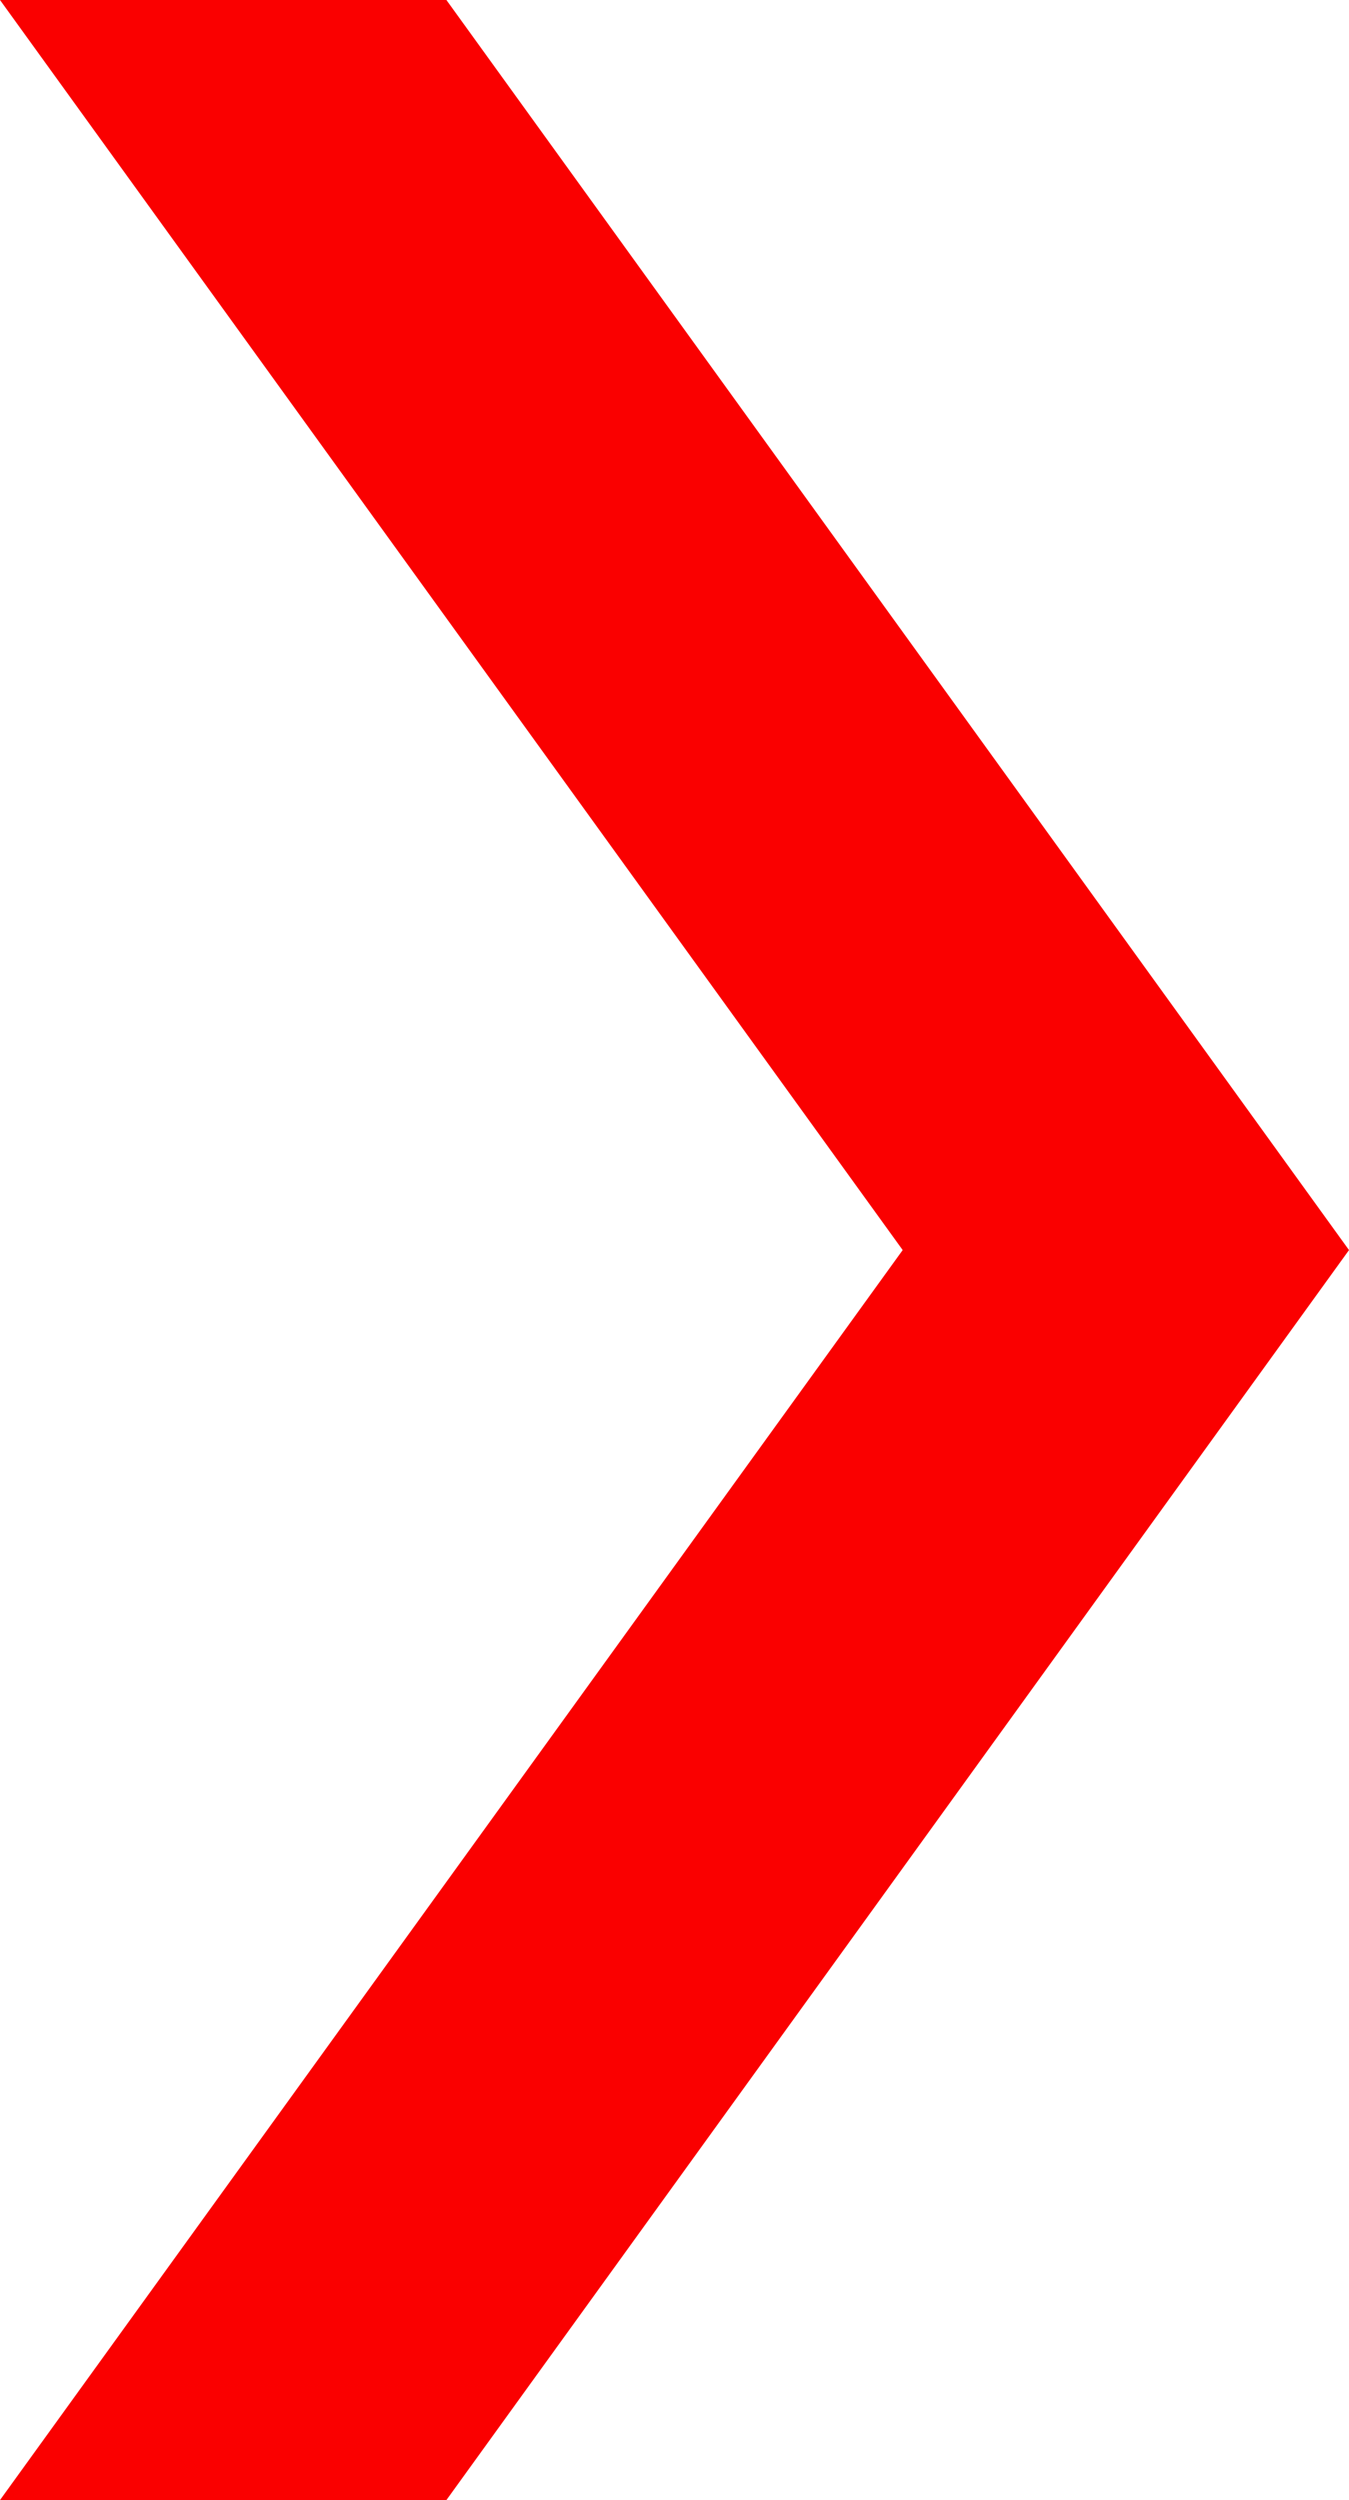 <?xml version="1.0" encoding="UTF-8" standalone="no"?>
<svg
   width="14.617"
   height="27.084"
   version="1.1"
   id="svg2959"
   sodipodi:docname="ico_slide_next.svg"
   inkscape:version="1.2.2 (732a01da63, 2022-12-09)"
   xmlns:inkscape="http://www.inkscape.org/namespaces/inkscape"
   xmlns:sodipodi="http://sodipodi.sourceforge.net/DTD/sodipodi-0.dtd"
   xmlns="http://www.w3.org/2000/svg"
   xmlns:svg="http://www.w3.org/2000/svg">
  <defs
     id="defs2963" />
  <sodipodi:namedview
     id="namedview2961"
     pagecolor="#ffffff"
     bordercolor="#666666"
     borderopacity="1.0"
     inkscape:showpageshadow="2"
     inkscape:pageopacity="0.0"
     inkscape:pagecheckerboard="0"
     inkscape:deskcolor="#d1d1d1"
     showgrid="false"
     inkscape:zoom="31.273077"
     inkscape:cx="6.2194072"
     inkscape:cy="13.557988"
     inkscape:window-width="1920"
     inkscape:window-height="1027"
     inkscape:window-x="1358"
     inkscape:window-y="-8"
     inkscape:window-maximized="1"
     inkscape:current-layer="svg2959" />
  <path
     fill="#fa0000"
     d="M0 0h4.837l9.78 13.542-9.78 13.541H0l9.781-13.541z"
     id="path2957"
     style="fill:#fa0000;fill-opacity:1" />
</svg>
